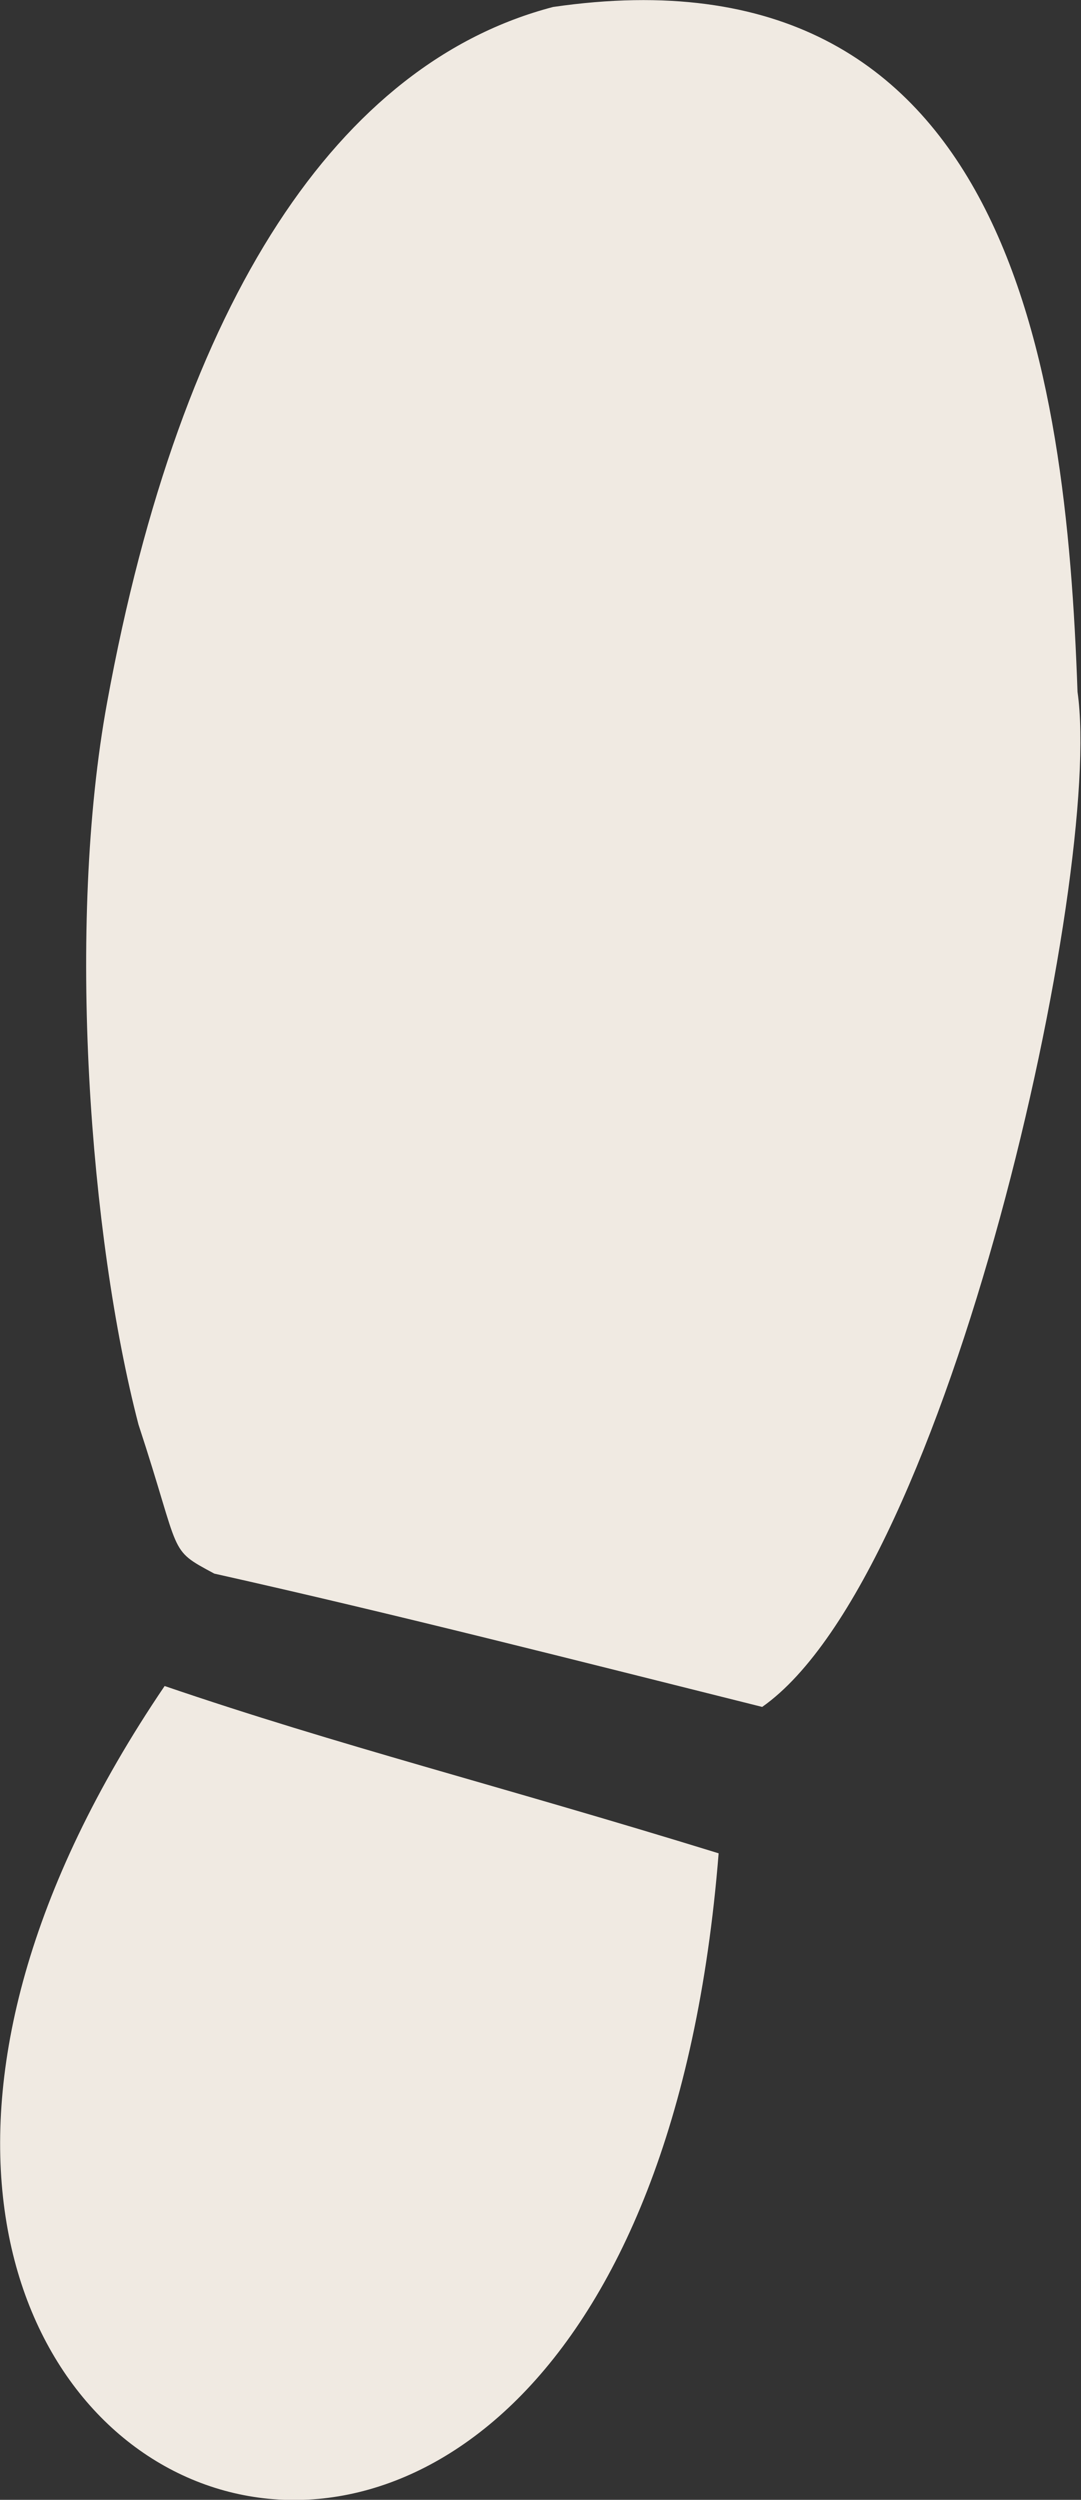 <?xml version="1.0" encoding="UTF-8"?> <!-- Generator: Adobe Illustrator 19.0.0, SVG Export Plug-In . SVG Version: 6.00 Build 0) --> <svg xmlns="http://www.w3.org/2000/svg" xmlns:xlink="http://www.w3.org/1999/xlink" id="Layer_1" x="0px" y="0px" viewBox="-235 278 124.1 286.9" style="enable-background:new -235 278 124.1 286.9;" xml:space="preserve"><rect x="-235" y="278" width="124.1" height="286.9" fill="#333333" stroke="none"/> <style type="text/css"> .st0{fill:#F0EAE2;} </style> <path id="right" class="st0" d="M-216.1,471.5c20.2,6.9,38,11.3,63.6,19.2C-162.4,614.9-279.9,565.6-216.1,471.5z M-111.3,357.4 c-1.3-37.3-7.9-86.2-60.2-78.6c-24.5,6.4-42.7,33.3-51.2,79.8c-4.7,25.6-2,61.4,3.6,82.9c5,15.2,3.3,14.2,8.7,17.1 c21,4.7,41.7,10,62.9,15.3C-126,458.8-108.3,378.2-111.3,357.4z"></path> </svg> 